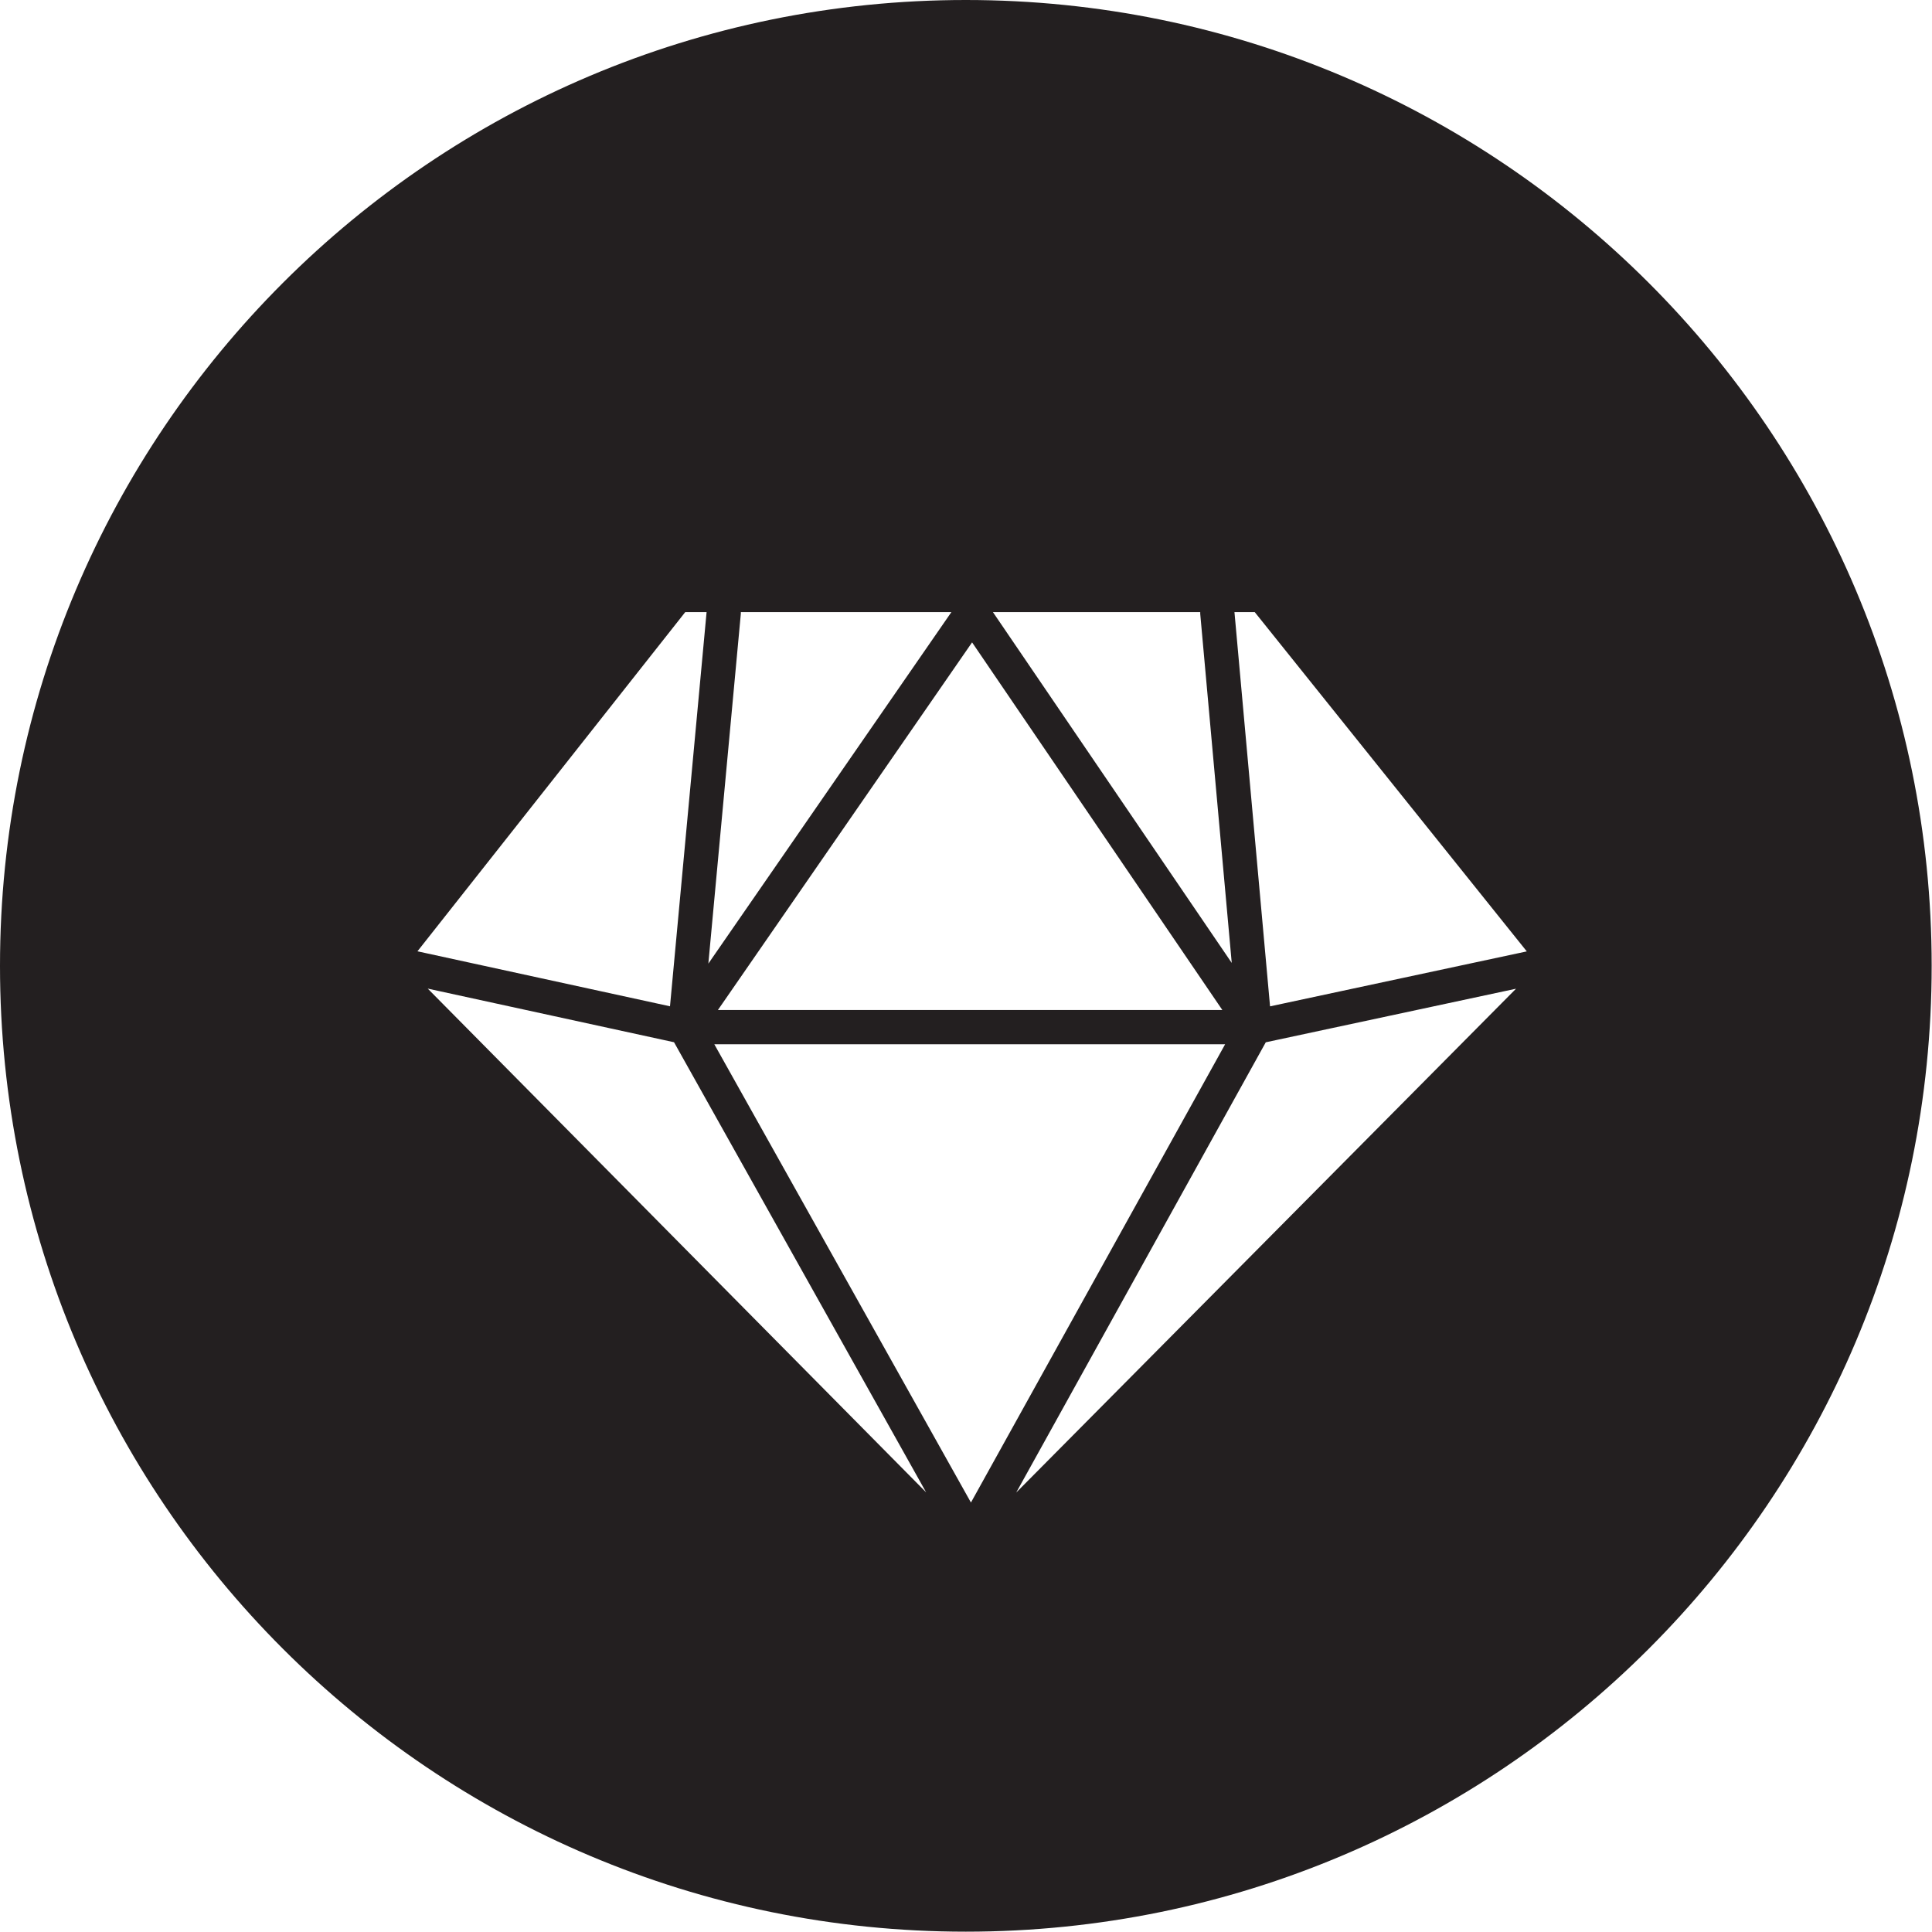 <?xml version="1.0" encoding="utf-8"?><!-- Uploaded to: SVG Repo, www.svgrepo.com, Generator: SVG Repo Mixer Tools -->
<svg version="1.1" id="Layer_1" xmlns="http://www.w3.org/2000/svg" xmlns:xlink="http://www.w3.org/1999/xlink" 
	 width="800px" height="800px" viewBox="0 0 226.777 226.777" enable-background="new 0 0 226.777 226.777"
	 xml:space="preserve">
<path fill="#231F20" d="M113.369,0C50.757,0,0,50.757,0,113.369c0,62.611,50.757,113.369,113.369,113.369
	c62.611,0,113.369-50.758,113.369-113.369C226.738,50.757,175.98,0,113.369,0z M140.883,71.849c0,0.061-0.008,0.119-0.003,0.181
	l3.701,40.998l-28.032-41.179H140.883z M114.103,75.402l29.375,43.153h-59.21L114.103,75.402z M86.959,71.849h24.714l-28.527,41.26
	l3.813-41.074C86.965,71.972,86.959,71.912,86.959,71.849z M80.434,71.849h2.505l-4.295,46.27L49,111.663L80.434,71.849z
	 M50.207,116.042l28.91,6.295l29.593,52.836L50.207,116.042z M83.847,122.576h59.958l-29.836,53.79L83.847,122.576z
	 M119.283,175.193l29.293-52.849l29.374-6.289L119.283,175.193z M149.078,118.125L144.9,71.849h2.38l31.933,39.825L149.078,118.125z
	"/>
</svg>